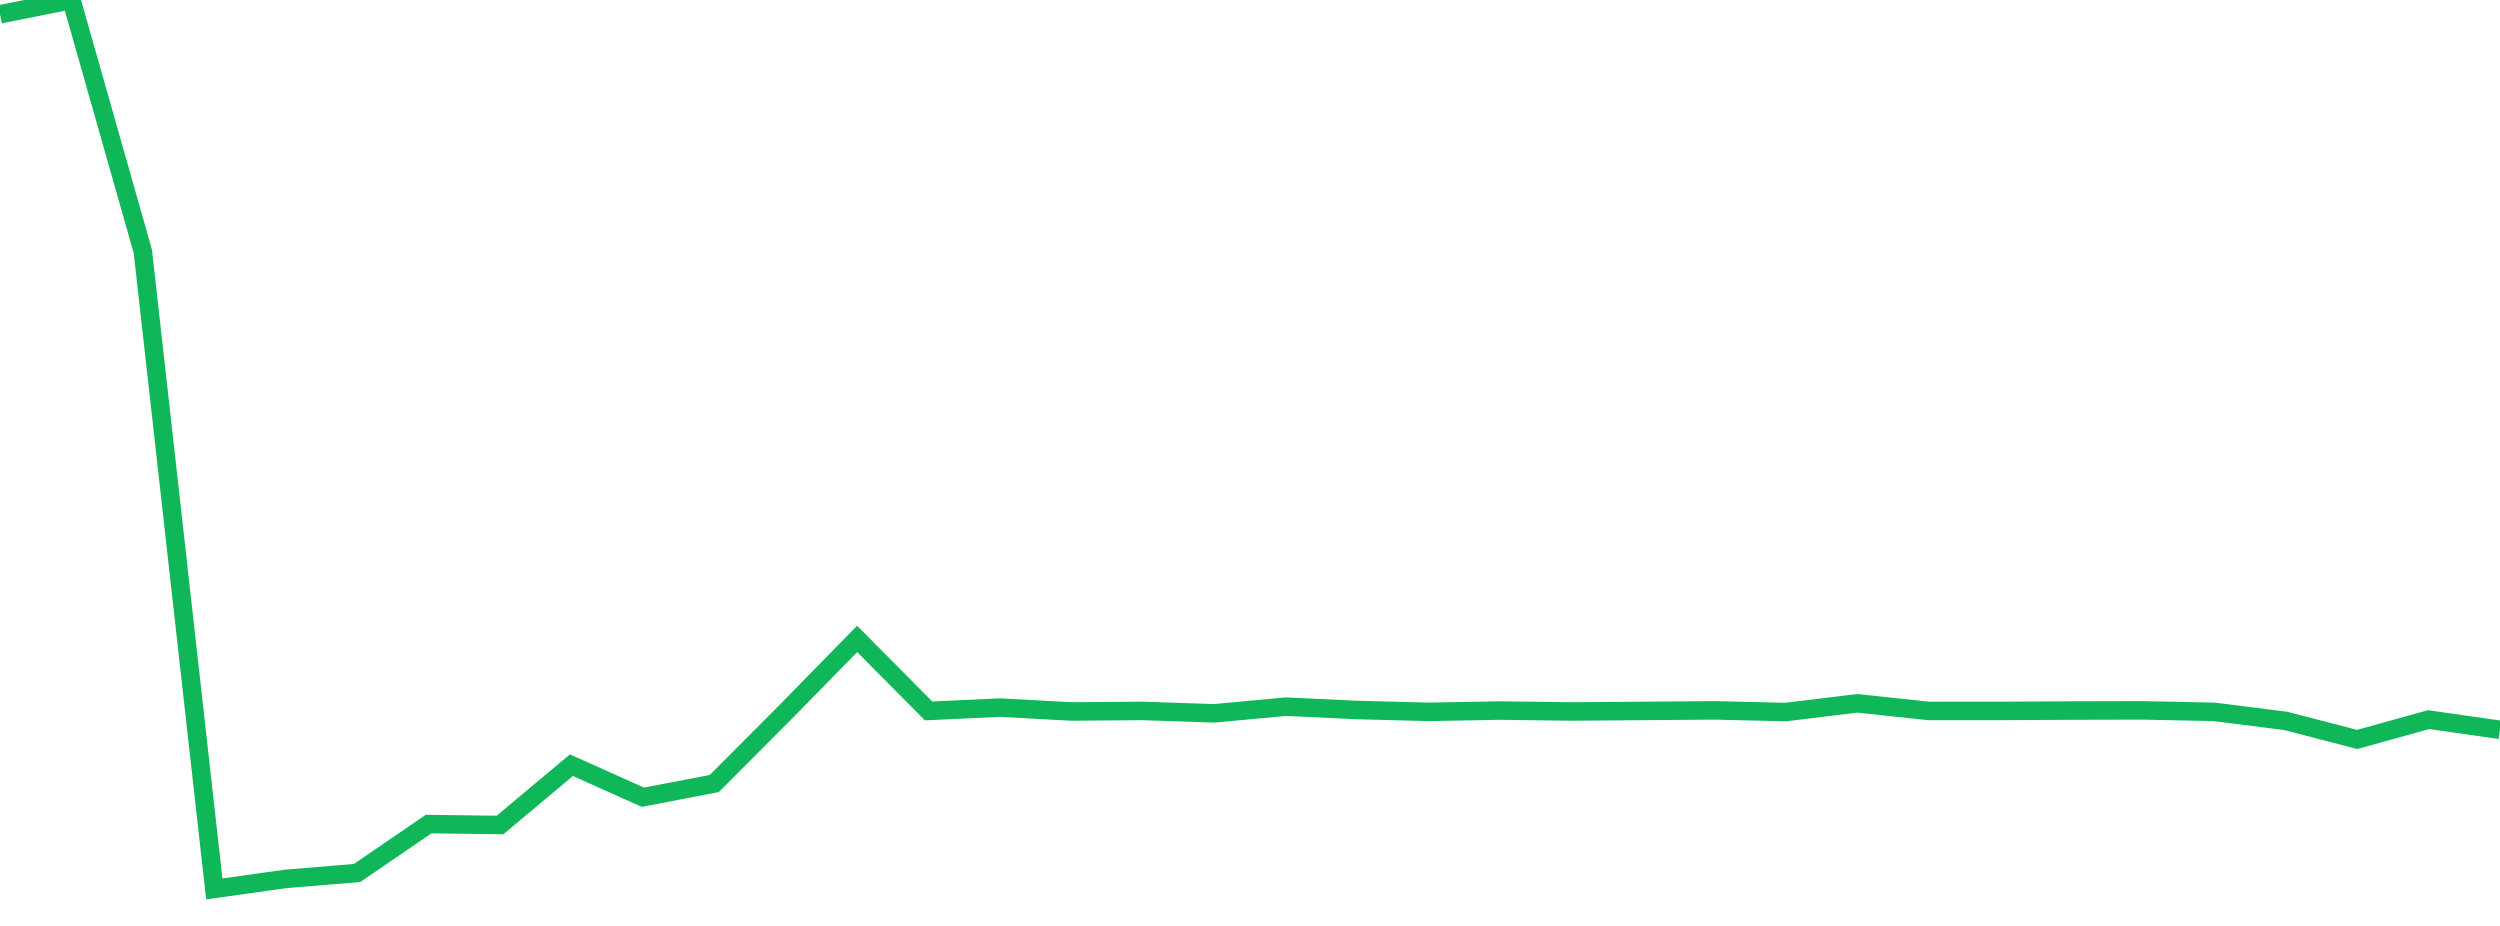 <?xml version="1.0" standalone="no"?>
<!DOCTYPE svg PUBLIC "-//W3C//DTD SVG 1.1//EN" "http://www.w3.org/Graphics/SVG/1.1/DTD/svg11.dtd">
<svg width="135" height="50" viewBox="0 0 135 50" preserveAspectRatio="none" class="sparkline" xmlns="http://www.w3.org/2000/svg"
xmlns:xlink="http://www.w3.org/1999/xlink"><path  class="sparkline--line" d="M 0 0.77 L 0 0.77 L 3.857 0 L 7.714 13.58 L 11.571 48 L 15.429 47.46 L 19.286 47.14 L 23.143 44.5 L 27 44.55 L 30.857 41.32 L 34.714 43.05 L 38.571 42.31 L 42.429 38.44 L 46.286 34.5 L 50.143 38.39 L 54 38.21 L 57.857 38.42 L 61.714 38.39 L 65.571 38.52 L 69.429 38.16 L 73.286 38.34 L 77.143 38.44 L 81 38.37 L 84.857 38.42 L 88.714 38.39 L 92.571 38.36 L 96.429 38.45 L 100.286 37.98 L 104.143 38.39 L 108 38.39 L 111.857 38.37 L 115.714 38.36 L 119.571 38.44 L 123.429 38.93 L 127.286 39.93 L 131.143 38.86 L 135 39.41" fill="none" stroke-width="1" stroke="#10b759"></path></svg>